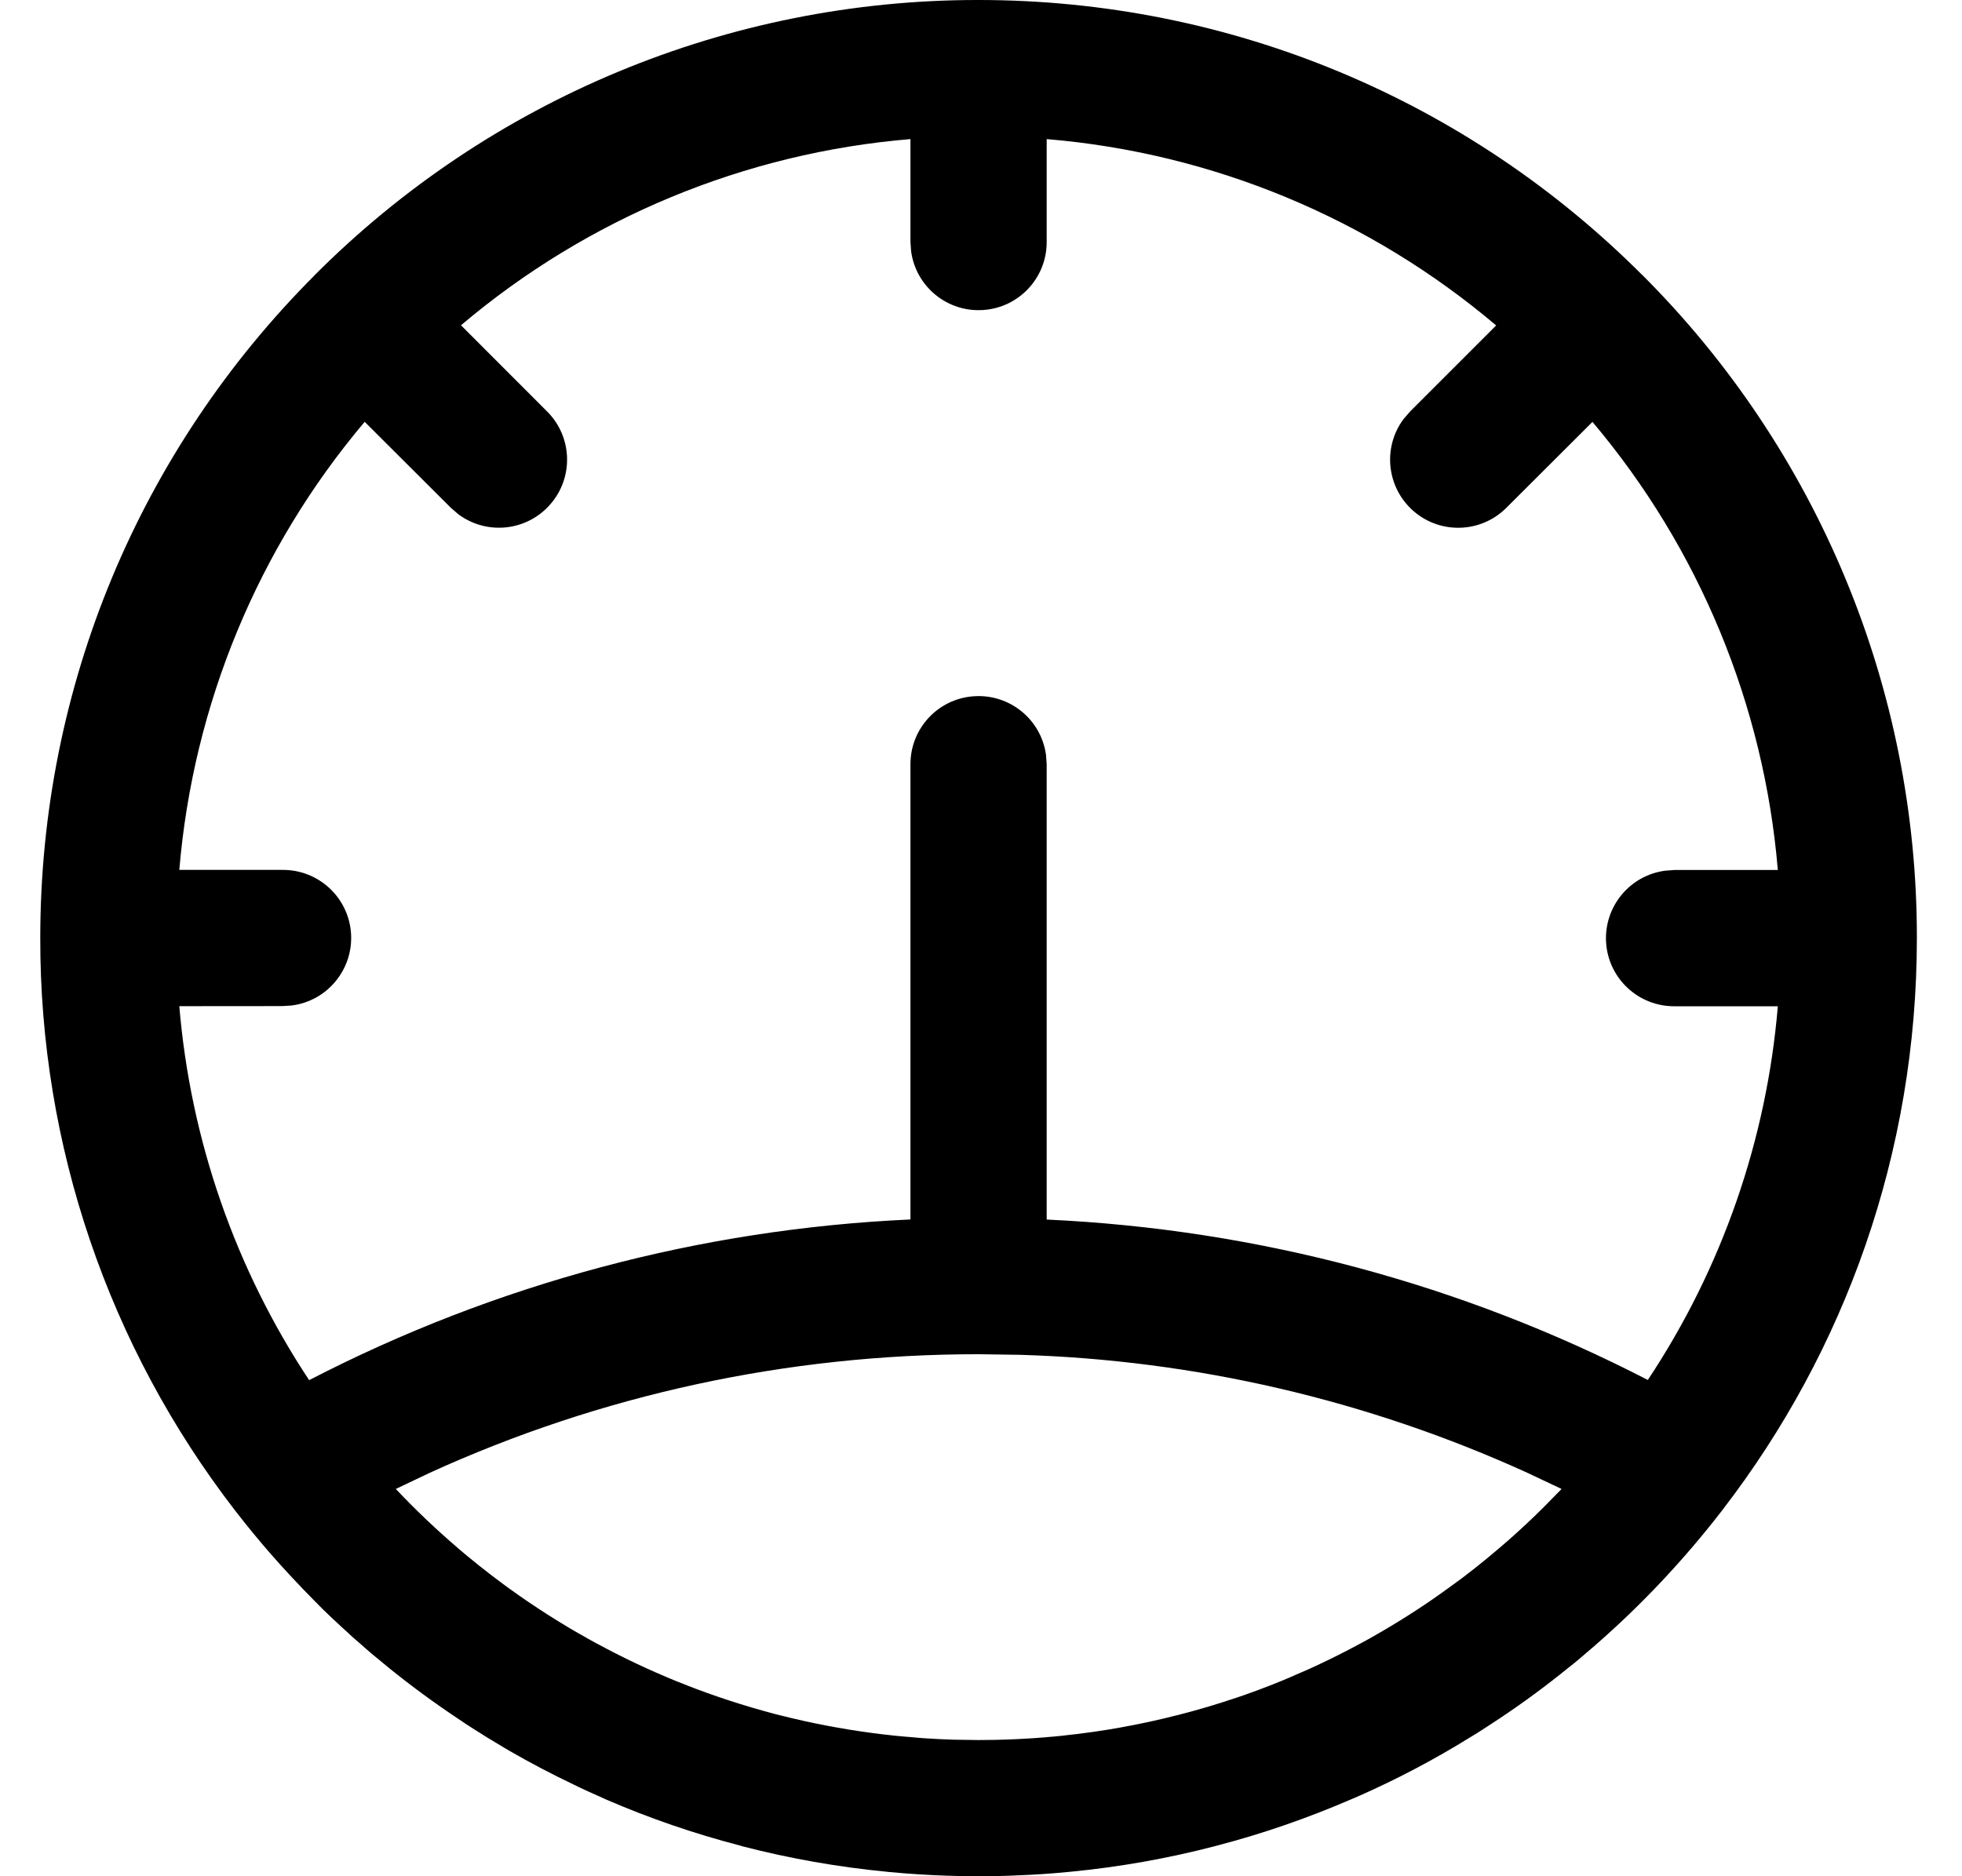 <?xml version="1.0" encoding="UTF-8"?>
<svg width="23px" height="22px" viewBox="0 0 23 22" version="1.1" xmlns="http://www.w3.org/2000/svg" xmlns:xlink="http://www.w3.org/1999/xlink">
    <title>a-bianzu152x</title>
    <g id="页面-1" stroke="none" stroke-width="1" fill="none" fill-rule="evenodd">
        <g id="产品中心备份-9" transform="translate(-743, -1056)" fill="#000000" fill-rule="nonzero">
            <g id="a-bianzu152x" transform="translate(743.472, 1056)">
                <path d="M10.999,5.52839695e-06 C13.959,5.52839695e-06 16.735,1.175 18.784,3.229 L18.774,3.218 C20.841,5.279 22.002,8.08 21.999,10.999 C21.999,13.52 21.152,15.843 19.726,17.697 L19.718,17.708 L19.707,17.722 C19.264,18.295 18.766,18.824 18.22,19.299 L18.095,19.406 C18.054,19.442 18.012,19.477 17.97,19.511 L17.908,19.56 C17.649,19.77 17.381,19.968 17.104,20.152 L16.99,20.227 C16.939,20.261 16.887,20.294 16.835,20.327 L16.767,20.368 C16.344,20.631 15.903,20.863 15.447,21.064 L15.381,21.092 C14.871,21.313 14.343,21.498 13.797,21.64 L13.768,21.648 C13.219,21.791 12.652,21.892 12.071,21.948 L12.048,21.95 C11.856,21.969 11.663,21.982 11.47,21.989 C11.314,21.997 11.157,22 10.999,22 L11.312,21.996 C10.857,22.008 10.401,21.993 9.947,21.95 L9.93,21.948 C9.356,21.893 8.788,21.793 8.231,21.649 L8.202,21.64 C7.667,21.501 7.144,21.321 6.637,21.102 L6.529,21.053 C6.458,21.022 6.388,20.99 6.318,20.957 L6.259,20.928 C6.001,20.805 5.747,20.672 5.499,20.529 L5.435,20.491 C5.367,20.451 5.299,20.41 5.231,20.368 L5.187,20.34 C5.12,20.299 5.053,20.256 4.987,20.213 L4.901,20.155 C4.623,19.97 4.353,19.772 4.093,19.562 L4.03,19.51 C3.933,19.432 3.838,19.352 3.745,19.268 C3.716,19.244 3.688,19.219 3.66,19.194 L3.531,19.076 C3.459,19.01 3.387,18.942 3.317,18.874 L3.211,18.767 C3.033,18.587 2.86,18.402 2.693,18.211 C2.555,18.052 2.421,17.889 2.292,17.722 L2.281,17.708 C0.798,15.786 -0.004,13.427 1.59296896e-05,10.999 C1.59296896e-05,8.047 1.17,5.277 3.215,3.229 L3.204,3.239 C5.267,1.163 8.073,-0.003 10.999,5.52839695e-06 L10.999,5.52839695e-06 Z M10.999,15.879 C8.746,15.879 6.565,16.358 4.567,17.269 L4.168,17.459 C4.4,17.705 4.645,17.938 4.902,18.157 L4.87,18.131 C5.051,18.286 5.238,18.435 5.43,18.577 L5.387,18.545 C5.679,18.763 5.984,18.963 6.299,19.146 L6.208,19.093 C6.305,19.15 6.403,19.205 6.502,19.259 L6.3,19.146 C6.376,19.191 6.455,19.234 6.534,19.277 L6.502,19.259 C6.811,19.428 7.129,19.579 7.455,19.712 L7.391,19.686 C7.493,19.728 7.594,19.768 7.696,19.806 L7.455,19.712 C7.552,19.752 7.648,19.789 7.746,19.825 L7.696,19.806 C8.034,19.933 8.38,20.04 8.73,20.128 L8.637,20.103 C8.742,20.131 8.847,20.156 8.952,20.179 L8.73,20.128 C8.831,20.152 8.932,20.175 9.034,20.198 L8.952,20.179 C9.301,20.256 9.654,20.314 10.01,20.351 L9.985,20.349 C10.089,20.36 10.194,20.37 10.299,20.377 L10.01,20.351 C10.242,20.376 10.476,20.392 10.712,20.399 L10.999,20.403 C11.133,20.403 11.266,20.4 11.4,20.395 L11.315,20.398 C11.426,20.394 11.538,20.388 11.649,20.381 L11.4,20.395 C11.504,20.39 11.608,20.384 11.712,20.377 L11.648,20.381 C11.76,20.373 11.871,20.364 11.981,20.352 L11.712,20.377 C11.82,20.368 11.929,20.359 12.036,20.347 L11.981,20.352 C12.225,20.327 12.467,20.292 12.708,20.248 L12.672,20.254 C12.897,20.214 13.121,20.165 13.342,20.108 L13.321,20.114 C13.56,20.053 13.797,19.983 14.03,19.904 L13.945,19.933 C14.17,19.859 14.392,19.776 14.611,19.685 L14.559,19.706 C14.67,19.66 14.78,19.613 14.887,19.563 L14.61,19.685 C14.931,19.551 15.243,19.4 15.547,19.232 L15.444,19.289 C15.528,19.244 15.611,19.197 15.693,19.15 L15.547,19.232 C15.811,19.086 16.068,18.927 16.317,18.756 L16.103,18.899 C16.194,18.84 16.285,18.779 16.374,18.717 L16.317,18.756 L16.533,18.604 L16.373,18.717 C16.463,18.654 16.551,18.59 16.638,18.525 L16.532,18.604 C16.729,18.462 16.919,18.31 17.103,18.153 L17.146,18.117 L17.103,18.153 C17.174,18.093 17.242,18.033 17.311,17.971 L17.145,18.117 C17.239,18.036 17.33,17.954 17.421,17.87 L17.311,17.971 C17.385,17.903 17.459,17.834 17.531,17.764 L17.421,17.87 C17.491,17.804 17.559,17.738 17.627,17.67 L17.834,17.459 L17.432,17.269 C15.561,16.417 13.538,15.946 11.482,15.886 L10.999,15.879 Z M11.798,1.631 L11.798,2.839 C11.798,3.259 11.473,3.607 11.054,3.635 C10.635,3.664 10.266,3.363 10.209,2.948 L10.201,2.839 L10.201,1.631 C8.26,1.792 6.418,2.556 4.932,3.814 L5.94,4.823 C6.237,5.118 6.256,5.593 5.982,5.91 C5.709,6.228 5.237,6.28 4.901,6.03 L4.812,5.953 L3.803,4.946 C2.551,6.429 1.792,8.265 1.63,10.2 L2.838,10.2 C3.261,10.196 3.614,10.522 3.643,10.944 C3.671,11.366 3.366,11.737 2.947,11.79 L2.838,11.797 L1.63,11.798 C1.761,13.364 2.284,14.872 3.152,16.183 C5.338,15.052 7.743,14.41 10.201,14.299 L10.201,8.96 C10.201,8.54 10.526,8.192 10.945,8.164 C11.364,8.135 11.733,8.436 11.79,8.851 L11.798,8.96 L11.798,14.3 C14.282,14.414 16.675,15.061 18.845,16.181 C19.714,14.872 20.238,13.365 20.369,11.799 L19.161,11.799 C18.738,11.803 18.385,11.477 18.356,11.055 C18.328,10.633 18.633,10.262 19.052,10.209 L19.161,10.201 L20.369,10.201 C20.207,8.267 19.448,6.43 18.196,4.947 L17.187,5.954 C16.892,6.25 16.418,6.268 16.101,5.995 C15.784,5.721 15.732,5.25 15.981,4.914 L16.059,4.824 L17.067,3.816 C15.581,2.557 13.739,1.793 11.798,1.631 L11.798,1.631 Z" id="形状"></path>
            </g>
        </g>
    </g>
</svg>